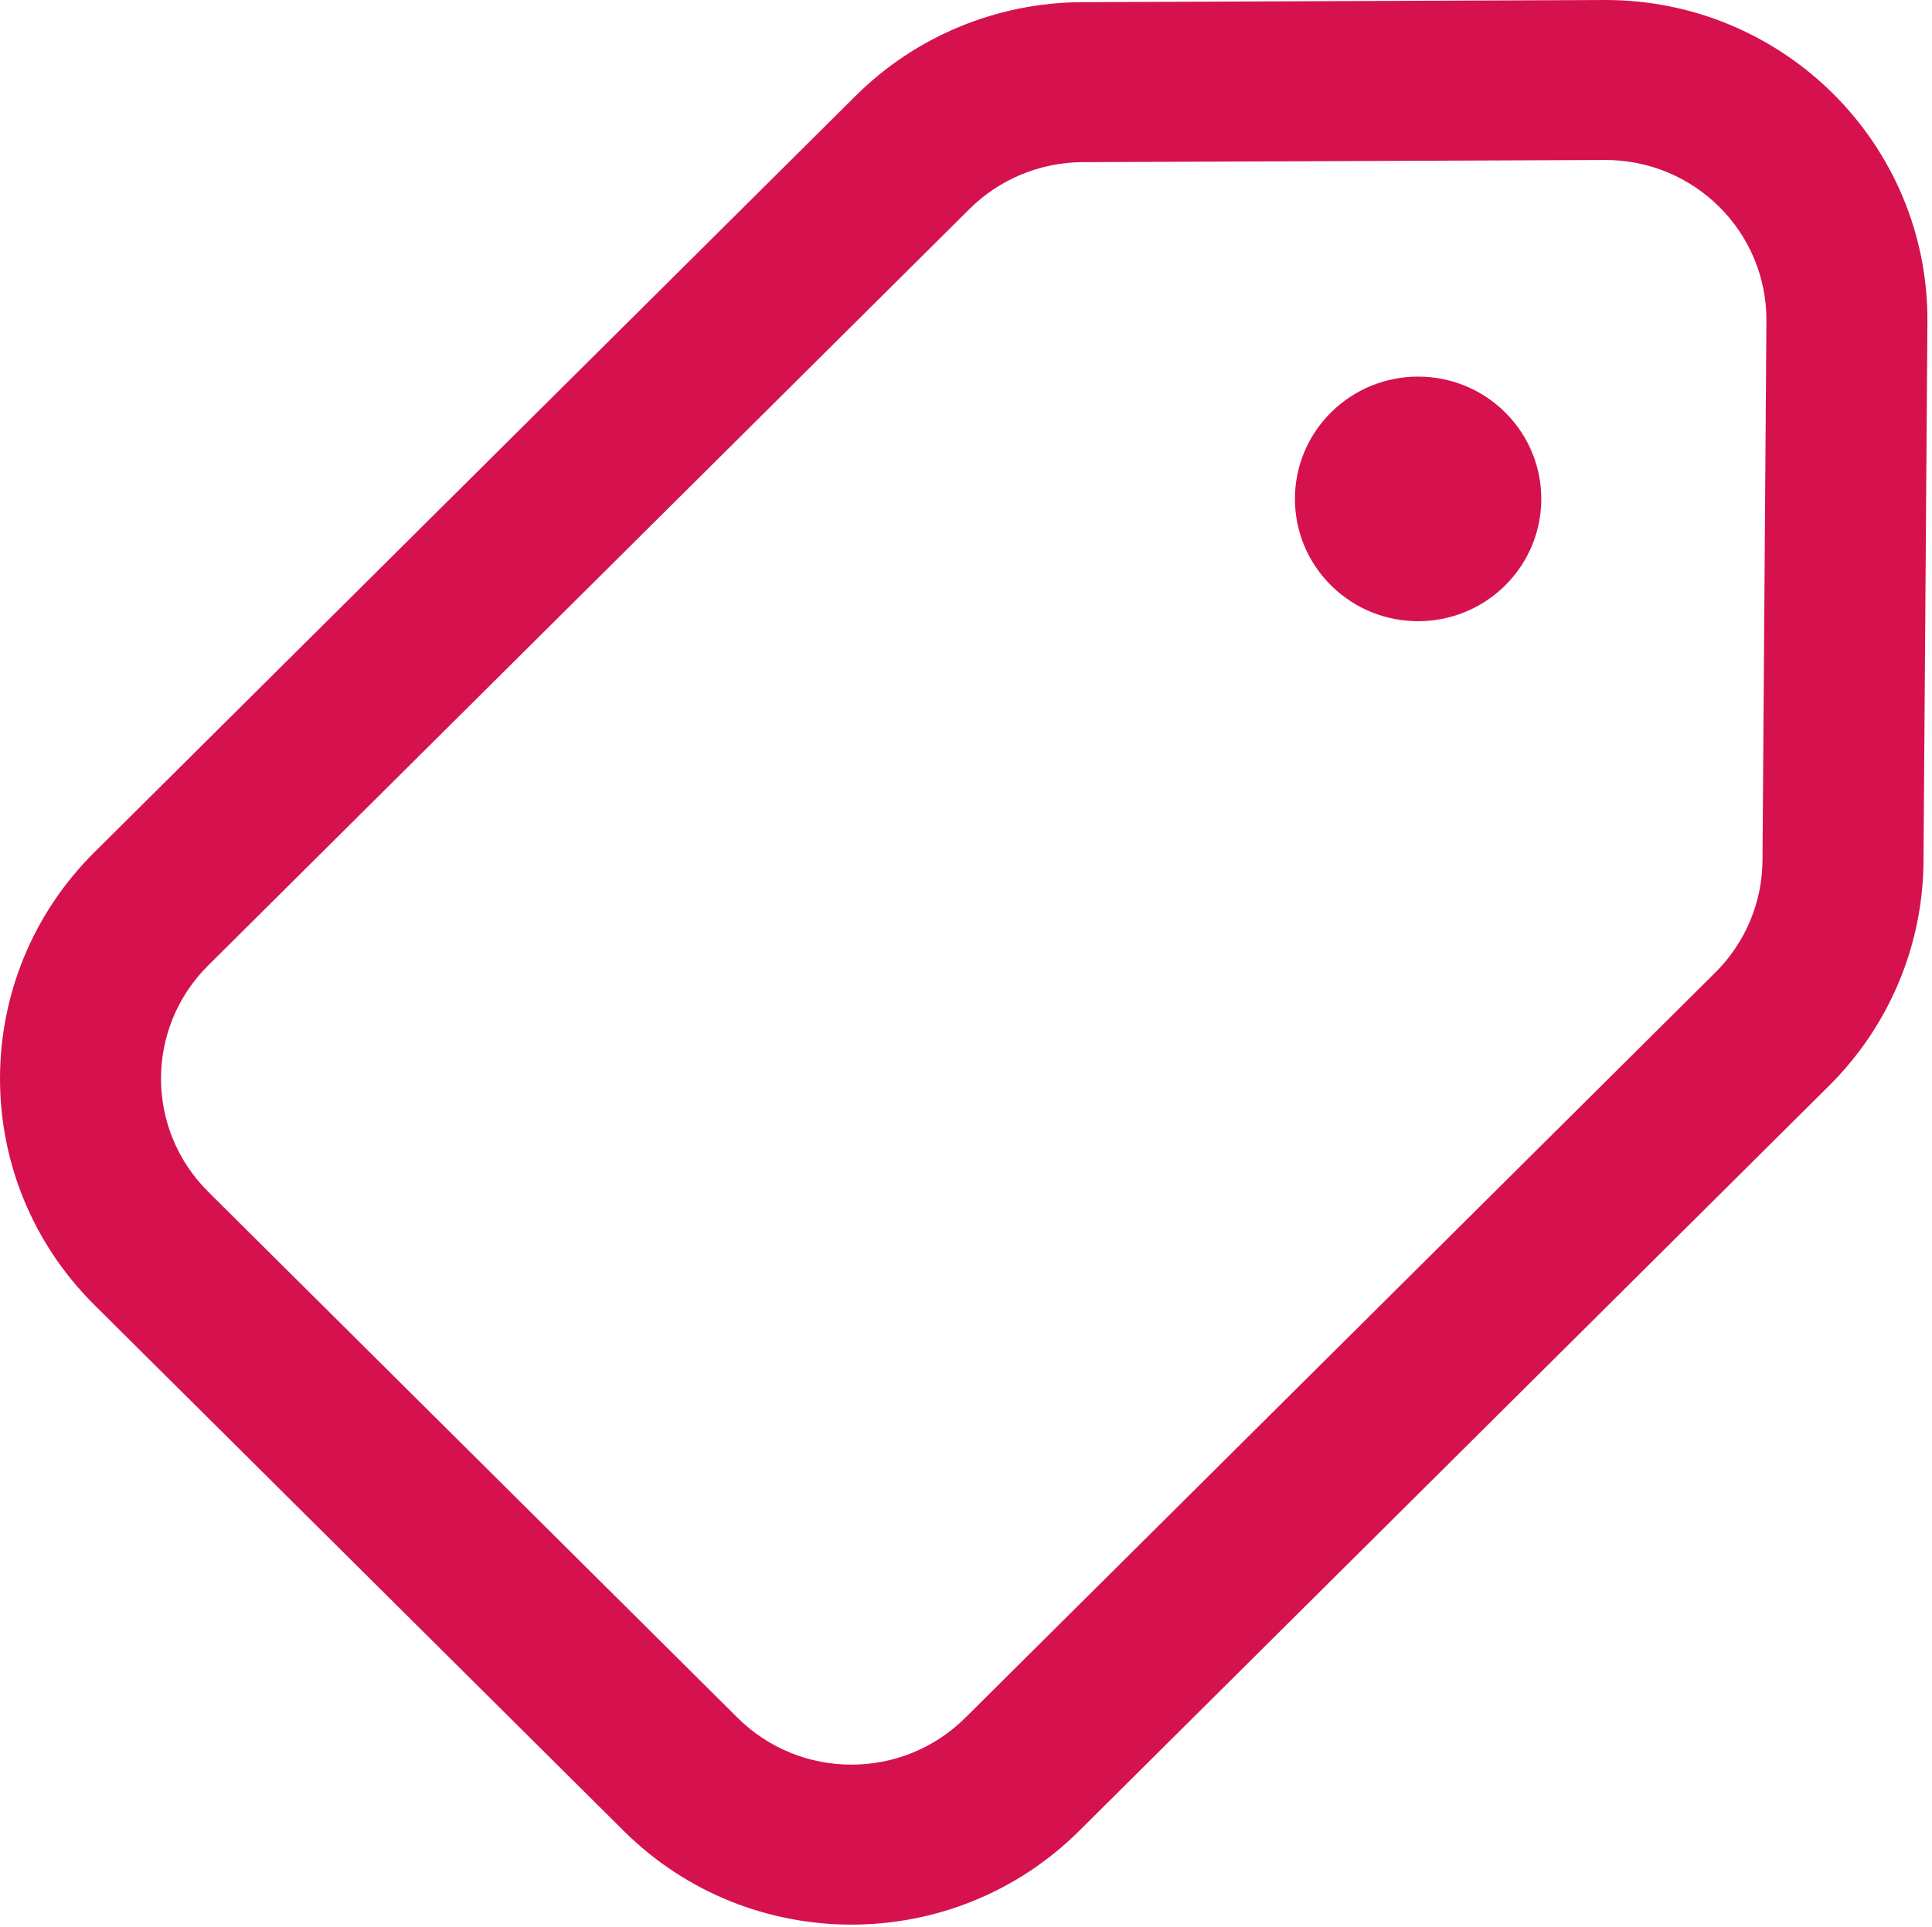 <svg width="389" height="388" viewBox="0 0 389 388" fill="none" xmlns="http://www.w3.org/2000/svg">
<path d="M267.992 117.886C277.68 127.503 293.38 127.503 303.068 117.886C312.752 108.268 312.752 92.675 303.068 83.057C293.38 73.44 277.68 73.44 267.992 83.057C258.308 92.675 258.308 108.268 267.992 117.886Z" fill="#D5124E"/>
<path d="M18.991 171.646C-6.33 196.811 -6.33 237.611 18.991 262.778L125.587 368.716C150.908 393.878 191.961 393.878 217.282 368.716L368.301 218.626C380.346 206.656 387.167 190.455 387.289 173.527L388.078 64.904C388.339 29.029 359.07 -0.149 322.971 0.001L217.849 0.437C200.746 0.508 184.365 7.291 172.272 19.31L18.991 171.646ZM41.915 239.993C29.254 227.411 29.254 207.011 41.914 194.429L195.196 42.092C201.242 36.083 209.433 32.691 217.984 32.656L323.106 32.22C341.158 32.145 355.792 46.734 355.66 64.671L354.871 173.294C354.81 181.758 351.399 189.859 345.376 195.844L194.358 345.933C181.698 358.516 161.171 358.516 148.511 345.933L41.915 239.993Z" fill="#D5124E"/>
</svg>
